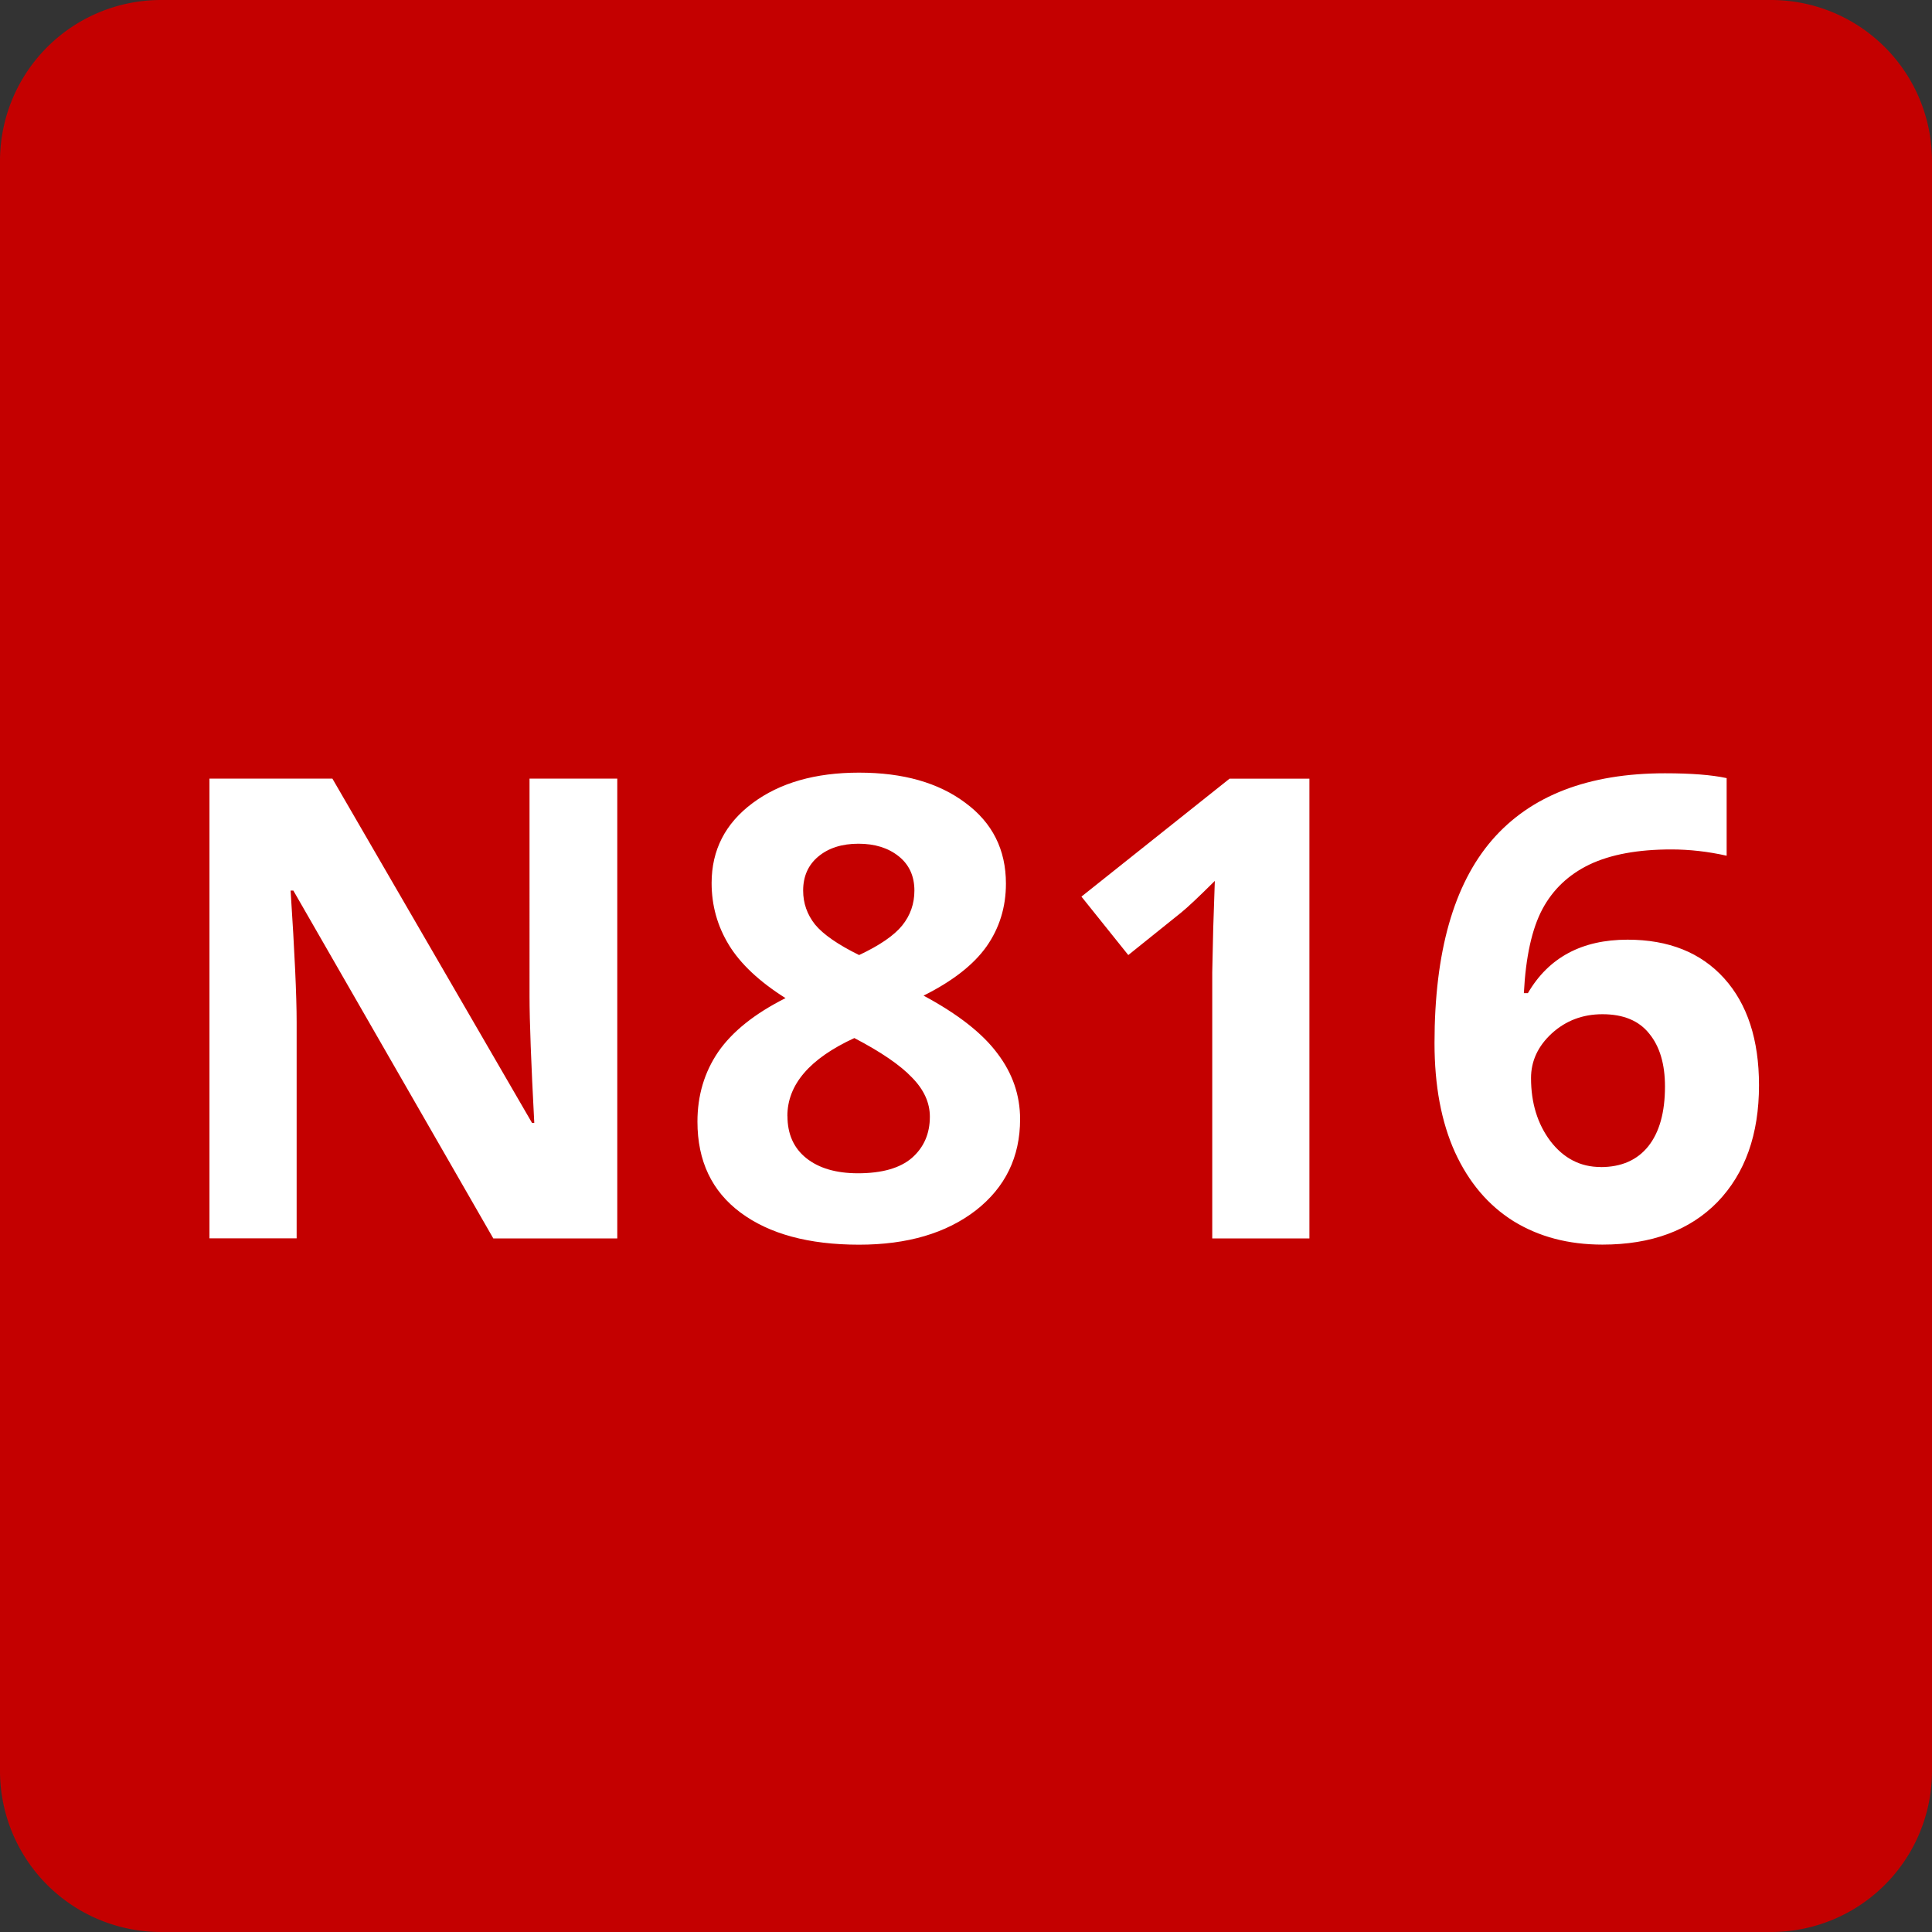 <svg xmlns="http://www.w3.org/2000/svg" viewBox="0 0 24 24" fill="none"><rect x="0" y="0" width="24" height="24" fill="#333333" stroke="none"/><path d="M0 2a2 2 0 012-2h20a2 2 0 012 2v20a2 2 0 01-2 2H2a2 2 0 01-2-2z" fill="#C40000"/><g aria-label="N816" fill="#fff" dominant-baseline="middle"><path d="M7.668 15.384h-1.54l-2.484-4.321H3.61q.075 1.145.075 1.633v2.687H2.602V9.672h1.527l2.48 4.277h.028q-.059-1.113-.059-1.574V9.672h1.09zM10.672 9.598q.82 0 1.32.375.504.371.504 1.004 0 .438-.242.782-.242.34-.781.609.64.344.918.719.281.37.281.816 0 .703-.55 1.133-.552.426-1.45.426-.937 0-1.473-.399-.535-.398-.535-1.129 0-.488.258-.867.262-.379.836-.668-.488-.308-.703-.66-.215-.352-.215-.77 0-.613.508-.992t1.324-.379zm-.89 4.266q0 .336.234.523t.64.188q.45 0 .672-.191.223-.196.223-.512 0-.262-.223-.488-.219-.23-.715-.489-.832.383-.832.969zm.882-3.383q-.309 0-.5.16-.187.157-.187.422 0 .235.148.422.152.184.547.379.383-.18.535-.367.152-.188.152-.434 0-.27-.195-.426t-.5-.156zM16.266 15.384h-1.207v-3.305l.012-.543.02-.593q-.302.3-.419.394l-.656.527-.582-.726 1.84-1.465h.992zM17.82 12.958q0-1.695.715-2.523.719-.829 2.148-.829.489 0 .766.06v.964q-.348-.078-.688-.078-.62 0-1.015.187-.39.188-.586.555-.195.367-.23 1.043h.05q.387-.664 1.238-.664.766 0 1.2.48.433.48.433 1.328 0 .915-.515 1.45-.516.53-1.43.53-.633 0-1.106-.292-.468-.293-.726-.856-.254-.562-.254-1.355zm2.063 1.54q.386 0 .593-.259.207-.261.207-.742 0-.418-.195-.656-.191-.242-.582-.242-.367 0-.629.238-.258.238-.258.555 0 .464.242.785.247.32.622.32z"/></g></svg>